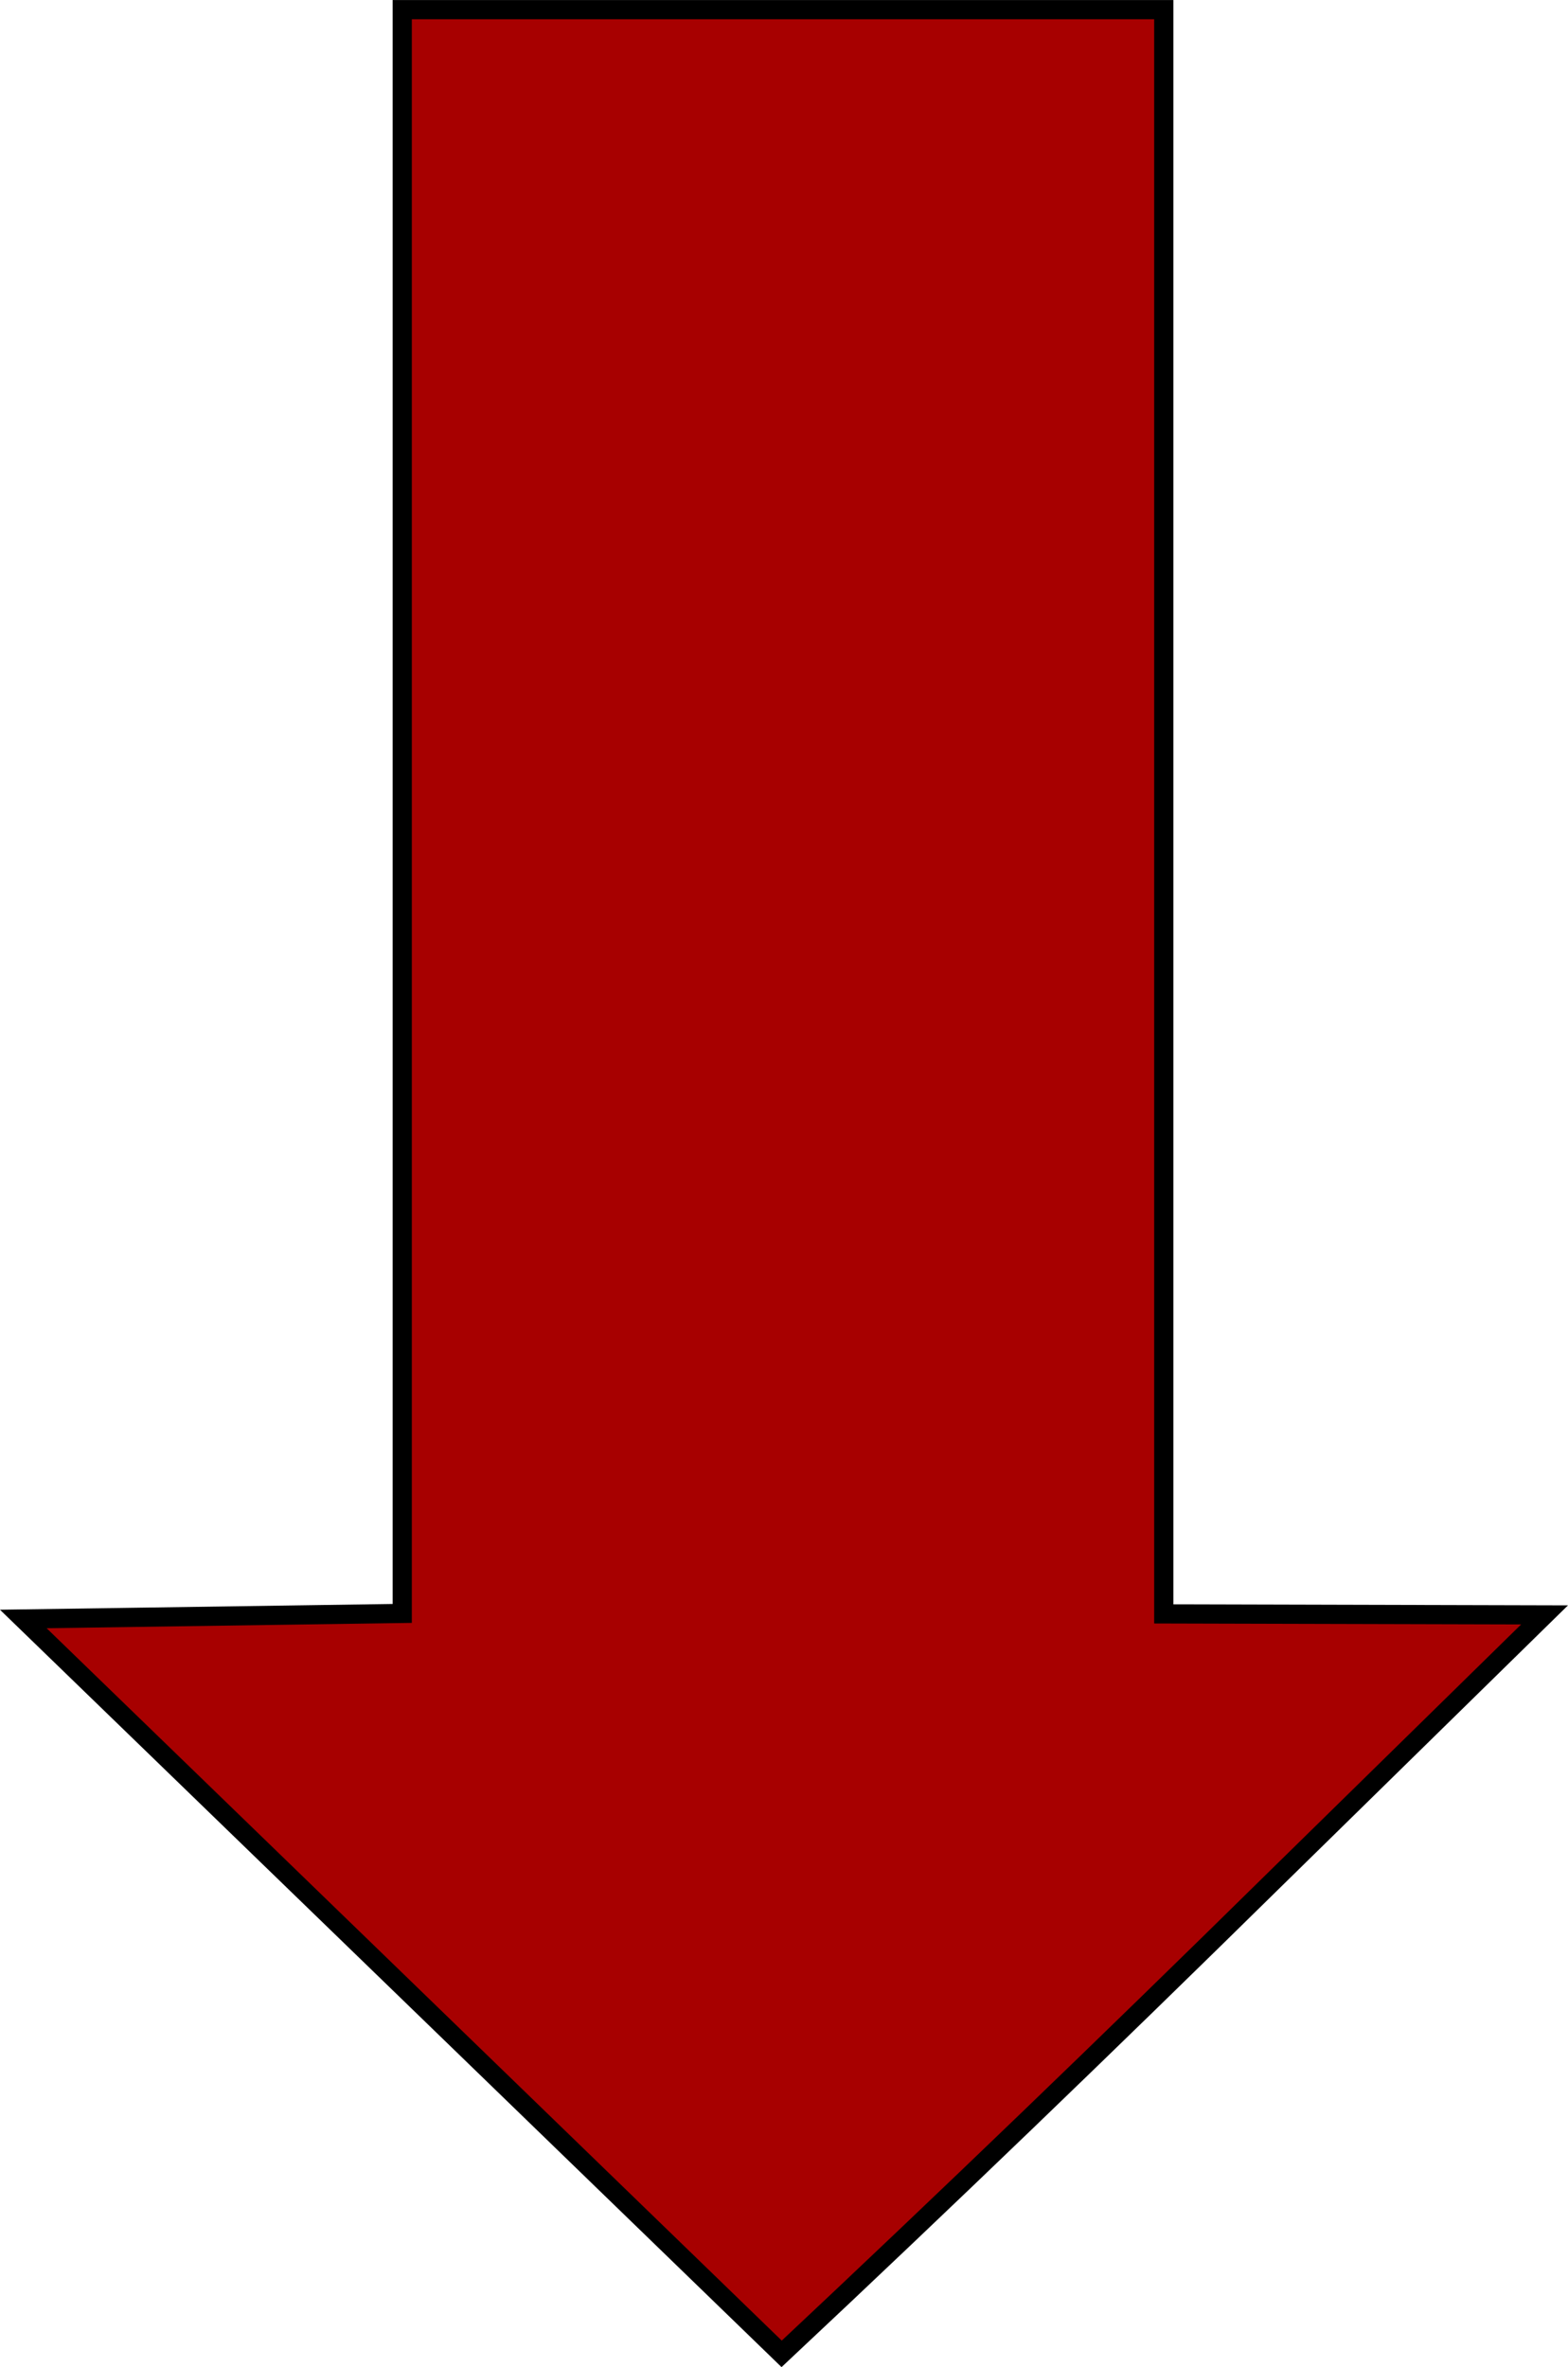 <?xml version="1.0" encoding="UTF-8" standalone="no"?>
<!-- Created with Inkscape (http://www.inkscape.org/) -->

<svg
   xmlns:dc="http://purl.org/dc/elements/1.1/"
   xmlns:cc="http://creativecommons.org/ns#"
   xmlns:rdf="http://www.w3.org/1999/02/22-rdf-syntax-ns#"
   xmlns:svg="http://www.w3.org/2000/svg"
   xmlns="http://www.w3.org/2000/svg"
   xmlns:sodipodi="http://sodipodi.sourceforge.net/DTD/sodipodi-0.dtd"
   xmlns:inkscape="http://www.inkscape.org/namespaces/inkscape"
   width="40.858mm"
   height="61.683mm"
   viewBox="0 0 40.858 61.683"
   version="1.1"
   id="svg2887"
   inkscape:version="0.92.3 (2405546, 2018-03-11)"
   sodipodi:docname="carga-pesada.svg">
  <defs
     id="defs2881" />
  <sodipodi:namedview
     id="base"
     pagecolor="#ffffff"
     bordercolor="#666666"
     borderopacity="1.0"
     inkscape:pageopacity="0.0"
     inkscape:pageshadow="2"
     inkscape:zoom="0.49497475"
     inkscape:cx="-515.33887"
     inkscape:cy="142.48102"
     inkscape:document-units="mm"
     inkscape:current-layer="layer1"
     showgrid="false"
     inkscape:window-width="1920"
     inkscape:window-height="1017"
     inkscape:window-x="-8"
     inkscape:window-y="-8"
     inkscape:window-maximized="1" />
  <g
     inkscape:label="Layer 1"
     inkscape:groupmode="layer"
     id="layer1"
     transform="translate(175.399,86.328)">
    <path
       style="fill:#a70000;fill-opacity:1;stroke:#000000;stroke-width:0.5;stroke-miterlimit:4;stroke-dasharray:none;stroke-opacity:1"
       d="m -164.911,-34.566 -9.881,-9.575 4.937,-0.072 4.937,-0.072 v -20.896 -20.896 h 9.922 9.922 v 20.902 20.902 l 4.961,0.013 4.961,0.013 -7.144,7.006 c -4.199,4.132 -8.438,8.22 -12.735,12.25 z"
       id="path955-5"
       inkscape:connector-curvature="0"
       sodipodi:nodetypes="ccccccccccccccc" />
  </g>
</svg>
